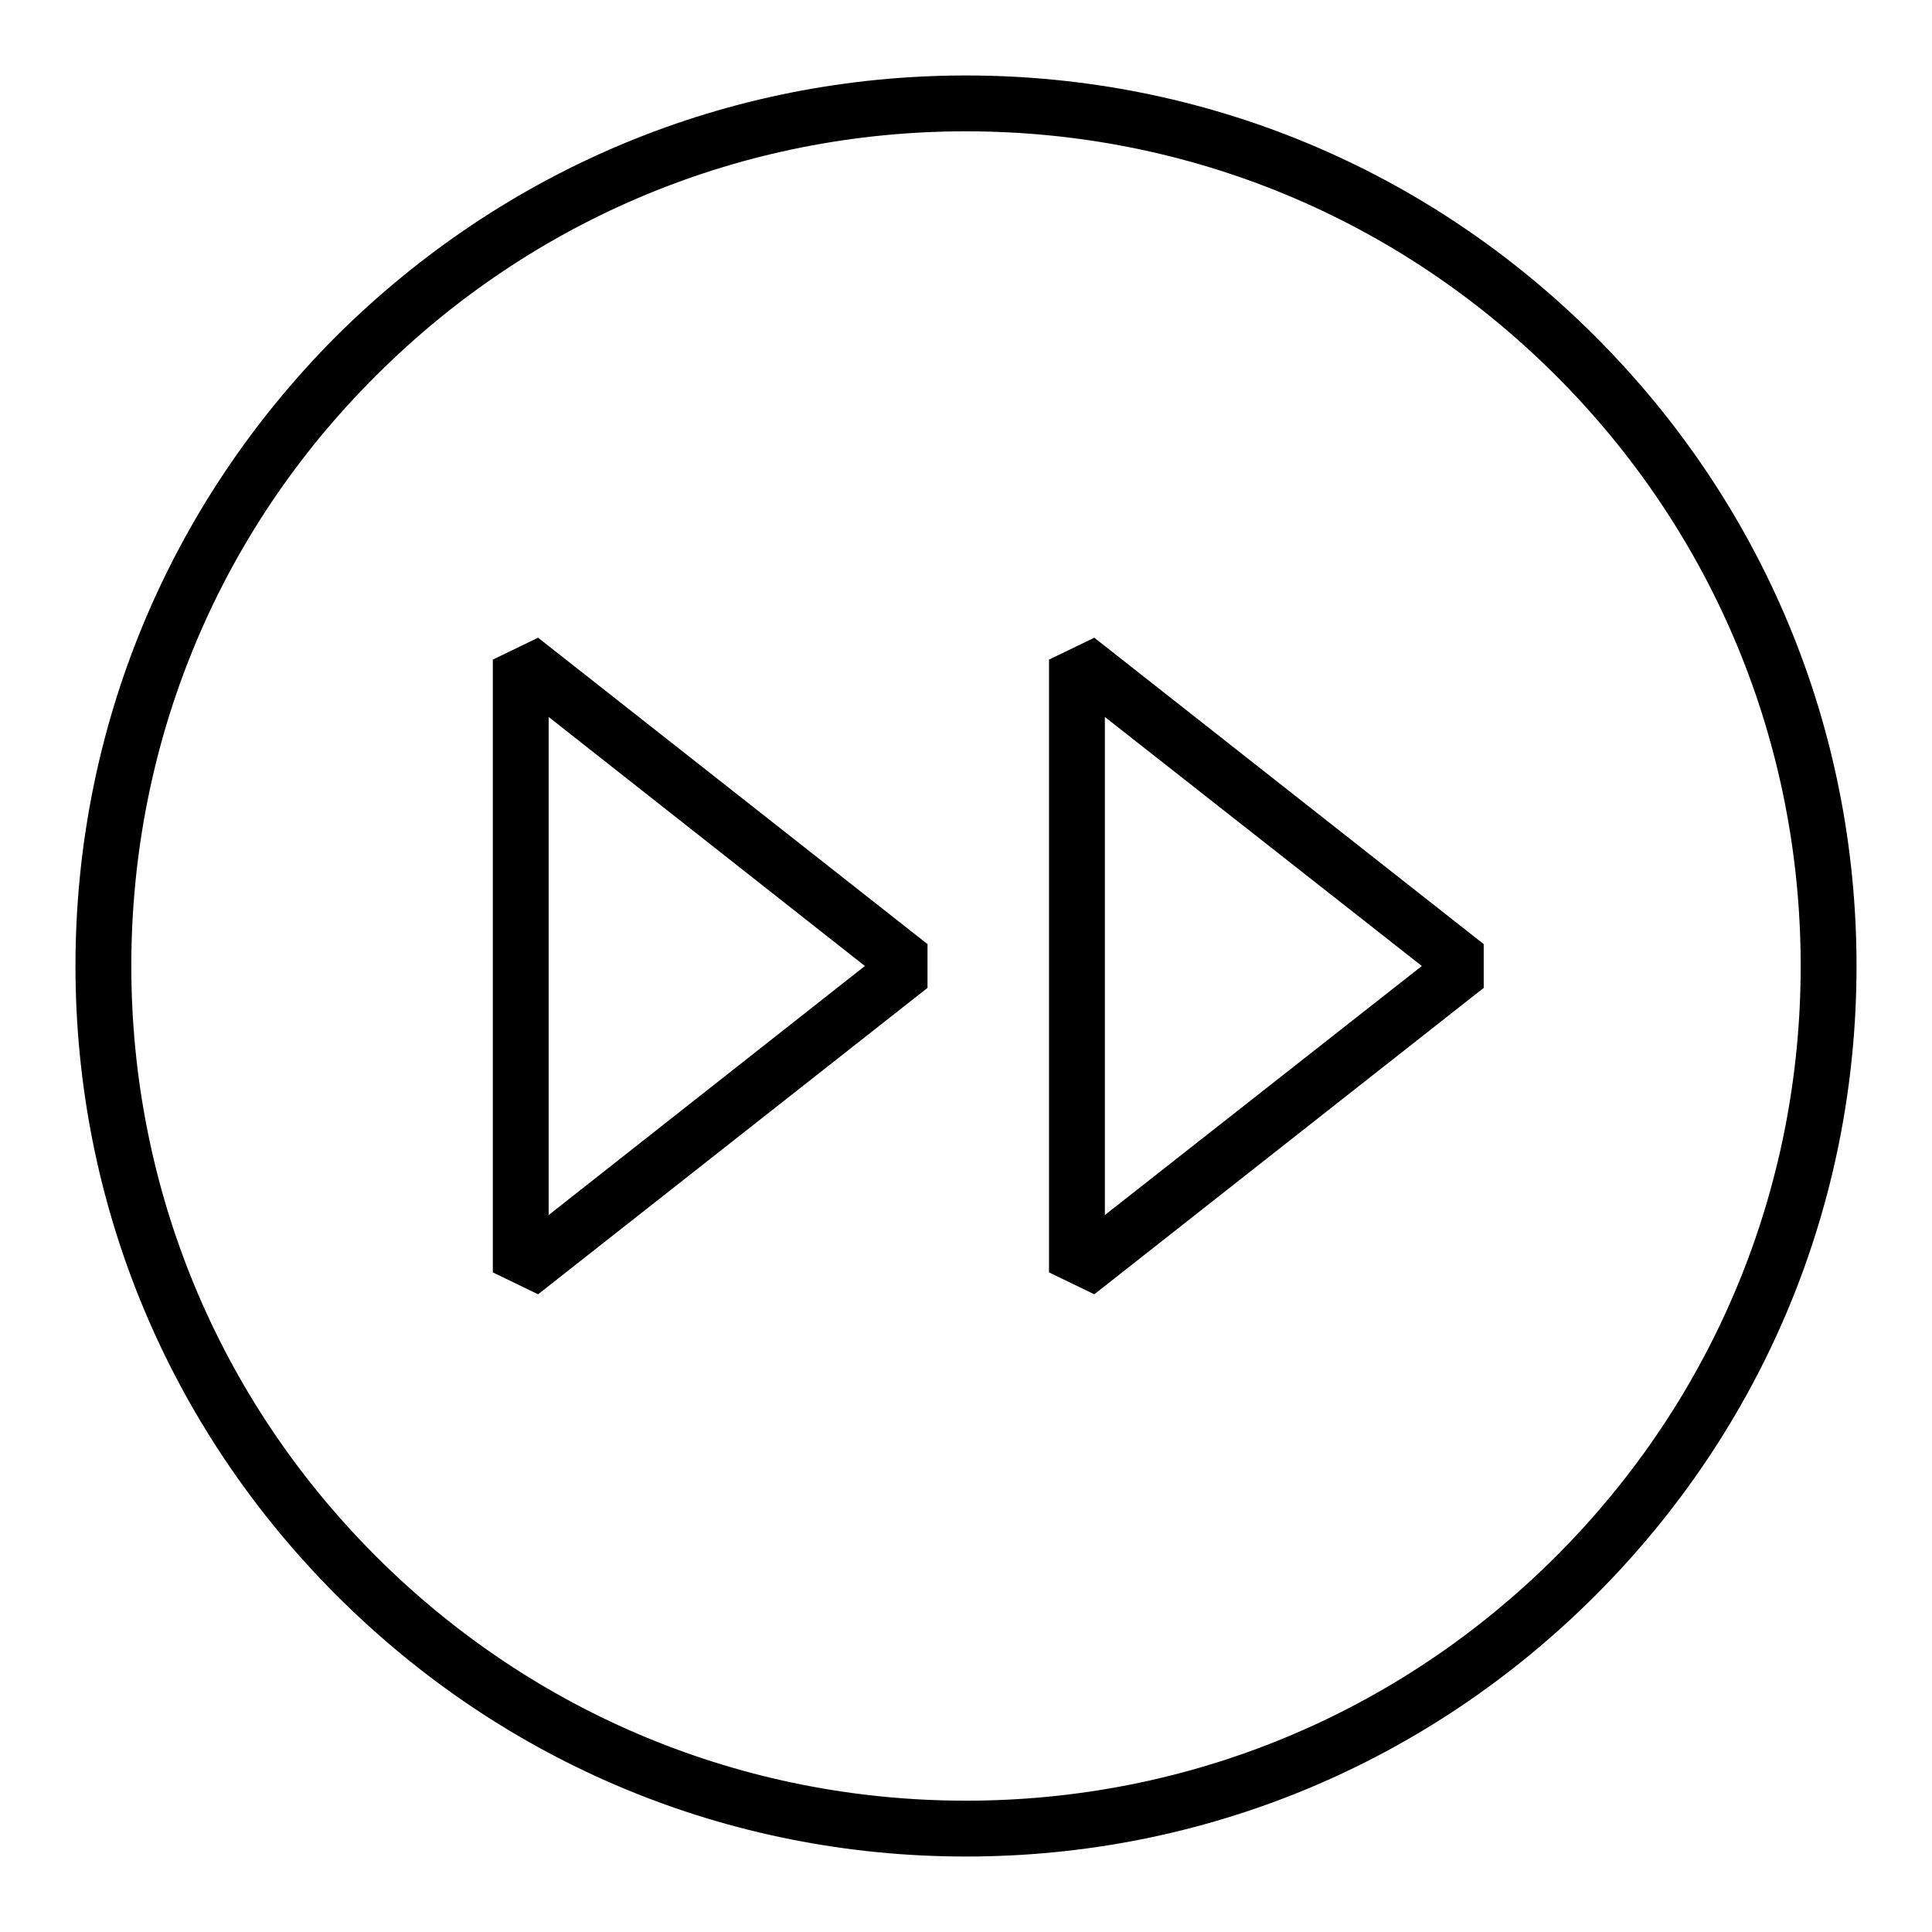<?xml version="1.0" encoding="utf-8"?>
<!-- Svg Vector Icons : http://www.onlinewebfonts.com/icon -->
<!DOCTYPE svg PUBLIC "-//W3C//DTD SVG 1.1//EN" "http://www.w3.org/Graphics/SVG/1.1/DTD/svg11.dtd">
<svg version="1.1" xmlns="http://www.w3.org/2000/svg" xmlns:xlink="http://www.w3.org/1999/xlink" x="0px" y="0px" viewBox="0 0 256 256" enable-background="new 0 0 256 256" xml:space="preserve">
<g> <path fill="#000000" d="M145,171.5l-6-2.9V87.4l6-2.9l51.6,40.6v5.8L145,171.5z M146.4,95V161l42-33L146.4,95z M71.3,171.5l-6-2.9 V87.4l6-2.9l51.6,40.6v5.8L71.3,171.5z M72.7,95V161l41.9-33L72.7,95z M128,246c-31.5,0-61.1-12.3-83.4-34.6 C22.3,189.1,10,159.5,10,128c0-31.5,12.3-61.1,34.5-83.4C66.9,22.3,96.5,10,128,10c31.5,0,61.1,12.3,83.4,34.6 C233.7,66.9,246,96.5,246,128c0,31.5-12.3,61.1-34.6,83.4C189.1,233.7,159.5,246,128,246z M128,17.4c-29.5,0-57.3,11.5-78.2,32.4 C28.9,70.6,17.4,98.4,17.4,128c0,29.5,11.5,57.3,32.4,78.2c20.9,20.9,48.7,32.4,78.2,32.4c29.5,0,57.3-11.5,78.2-32.4 c20.9-20.9,32.4-48.7,32.4-78.2c0-29.5-11.5-57.3-32.4-78.2C185.3,28.9,157.5,17.4,128,17.4z"/></g>
</svg>